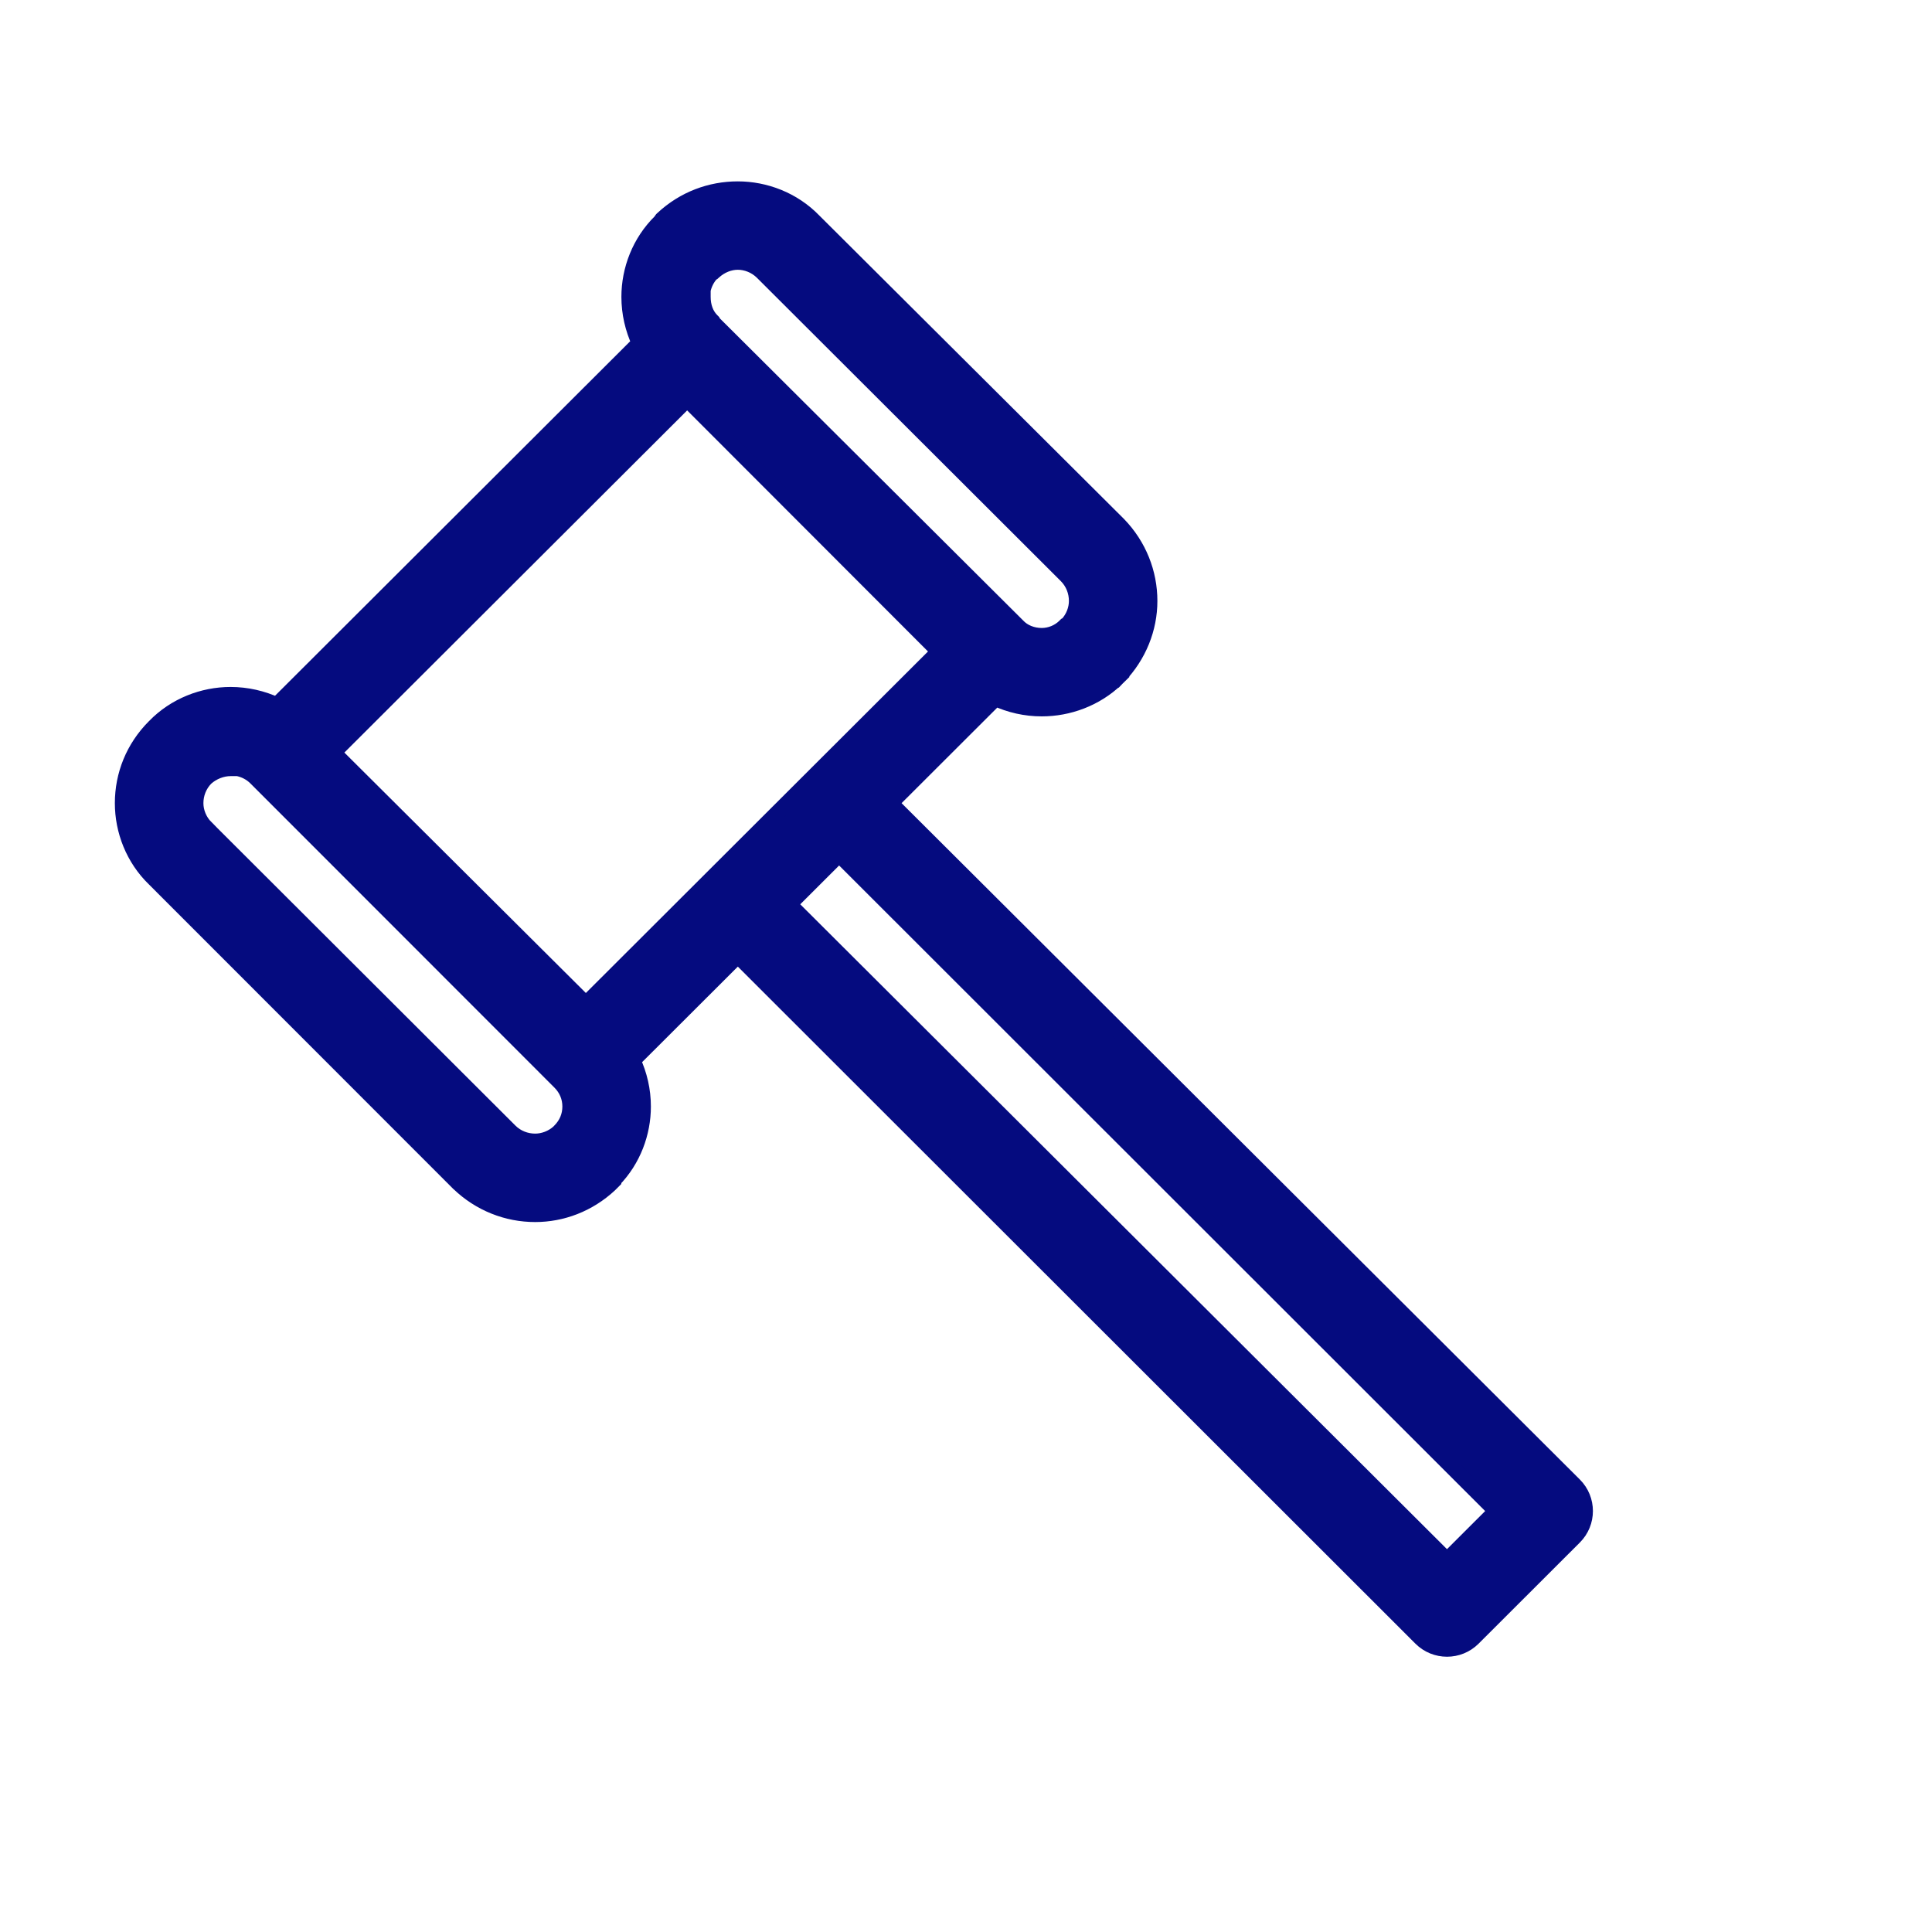 <svg width="50" height="50" viewBox="0 0 49 49" fill="none" xmlns="http://www.w3.org/2000/svg">
<g clip-path="url(#clip0_201_3270)">
<path d="M28.365 17.163L28.331 17.128L28.366 17.162C28.884 16.626 29.154 15.935 29.154 15.242C29.154 14.531 28.884 13.84 28.366 13.304L28.366 13.304L28.363 13.301L20.64 5.609C20.64 5.609 20.639 5.608 20.639 5.608C20.117 5.068 19.404 4.8 18.712 4.8C18.02 4.8 17.347 5.049 16.81 5.548L16.793 5.564L16.779 5.583L16.755 5.619C16.224 6.139 15.96 6.844 15.96 7.529C15.96 7.94 16.052 8.335 16.221 8.7L7.02 17.884C6.655 17.715 6.259 17.623 5.847 17.623C5.155 17.623 4.442 17.892 3.92 18.431C3.383 18.968 3.113 19.66 3.113 20.37C3.113 21.061 3.382 21.773 3.923 22.294L11.63 30.005L11.63 30.005L11.633 30.007C12.17 30.524 12.862 30.794 13.573 30.794C14.248 30.794 14.921 30.544 15.458 30.046L15.458 30.046L15.463 30.041L15.499 30.005L15.558 29.946V29.928C16.059 29.414 16.308 28.729 16.308 28.064C16.308 27.653 16.216 27.259 16.047 26.894L18.713 24.233L36.04 41.546L36.04 41.546C36.404 41.909 36.994 41.909 37.358 41.547L39.927 38.981C40.291 38.618 40.291 38.028 39.927 37.665L39.927 37.665L22.583 20.37L25.248 17.709C25.614 17.878 26.009 17.969 26.421 17.969C27.094 17.969 27.787 17.721 28.309 17.219L28.309 17.219L28.311 17.216L28.365 17.163ZM18.053 6.923L18.078 6.911L18.099 6.892C18.278 6.728 18.499 6.642 18.713 6.642C18.929 6.642 19.163 6.729 19.339 6.904L27.047 14.598C27.221 14.772 27.31 15.005 27.31 15.241C27.31 15.447 27.23 15.671 27.068 15.843L27.062 15.846L27.034 15.86L27.011 15.883C26.853 16.041 26.636 16.127 26.421 16.127C26.183 16.127 25.954 16.038 25.801 15.871L25.801 15.871L25.795 15.865L18.092 8.193L18.088 8.187L18.074 8.158L18.051 8.135C17.9 7.984 17.824 7.772 17.824 7.528V7.357C17.856 7.203 17.93 7.051 18.047 6.926L18.053 6.923ZM14.2 28.689L14.199 28.69L14.168 28.722C14.007 28.865 13.789 28.951 13.574 28.951C13.338 28.951 13.105 28.863 12.931 28.689L5.222 20.994L5.081 21.136L5.222 20.994C5.047 20.82 4.959 20.586 4.959 20.37C4.959 20.136 5.047 19.905 5.219 19.731C5.396 19.571 5.632 19.484 5.848 19.484H6.031C6.201 19.518 6.363 19.599 6.492 19.728C6.492 19.728 6.492 19.728 6.492 19.728L14.2 27.44L14.2 27.44C14.377 27.616 14.463 27.833 14.463 28.064C14.463 28.296 14.377 28.512 14.2 28.689ZM17.428 10.126L23.819 16.523L14.859 25.467L8.451 19.087L17.428 10.126ZM37.95 38.324L36.699 39.573L20.013 22.935L21.282 21.668L37.95 38.324Z" fill="#050B7F" stroke="#050B7F" stroke-width="0.4"/>
</g>
<defs>
<clipPath id="clip0_201_3270">
<rect width="49" height="49" fill="white"/>
</clipPath>
</defs>
</svg>
